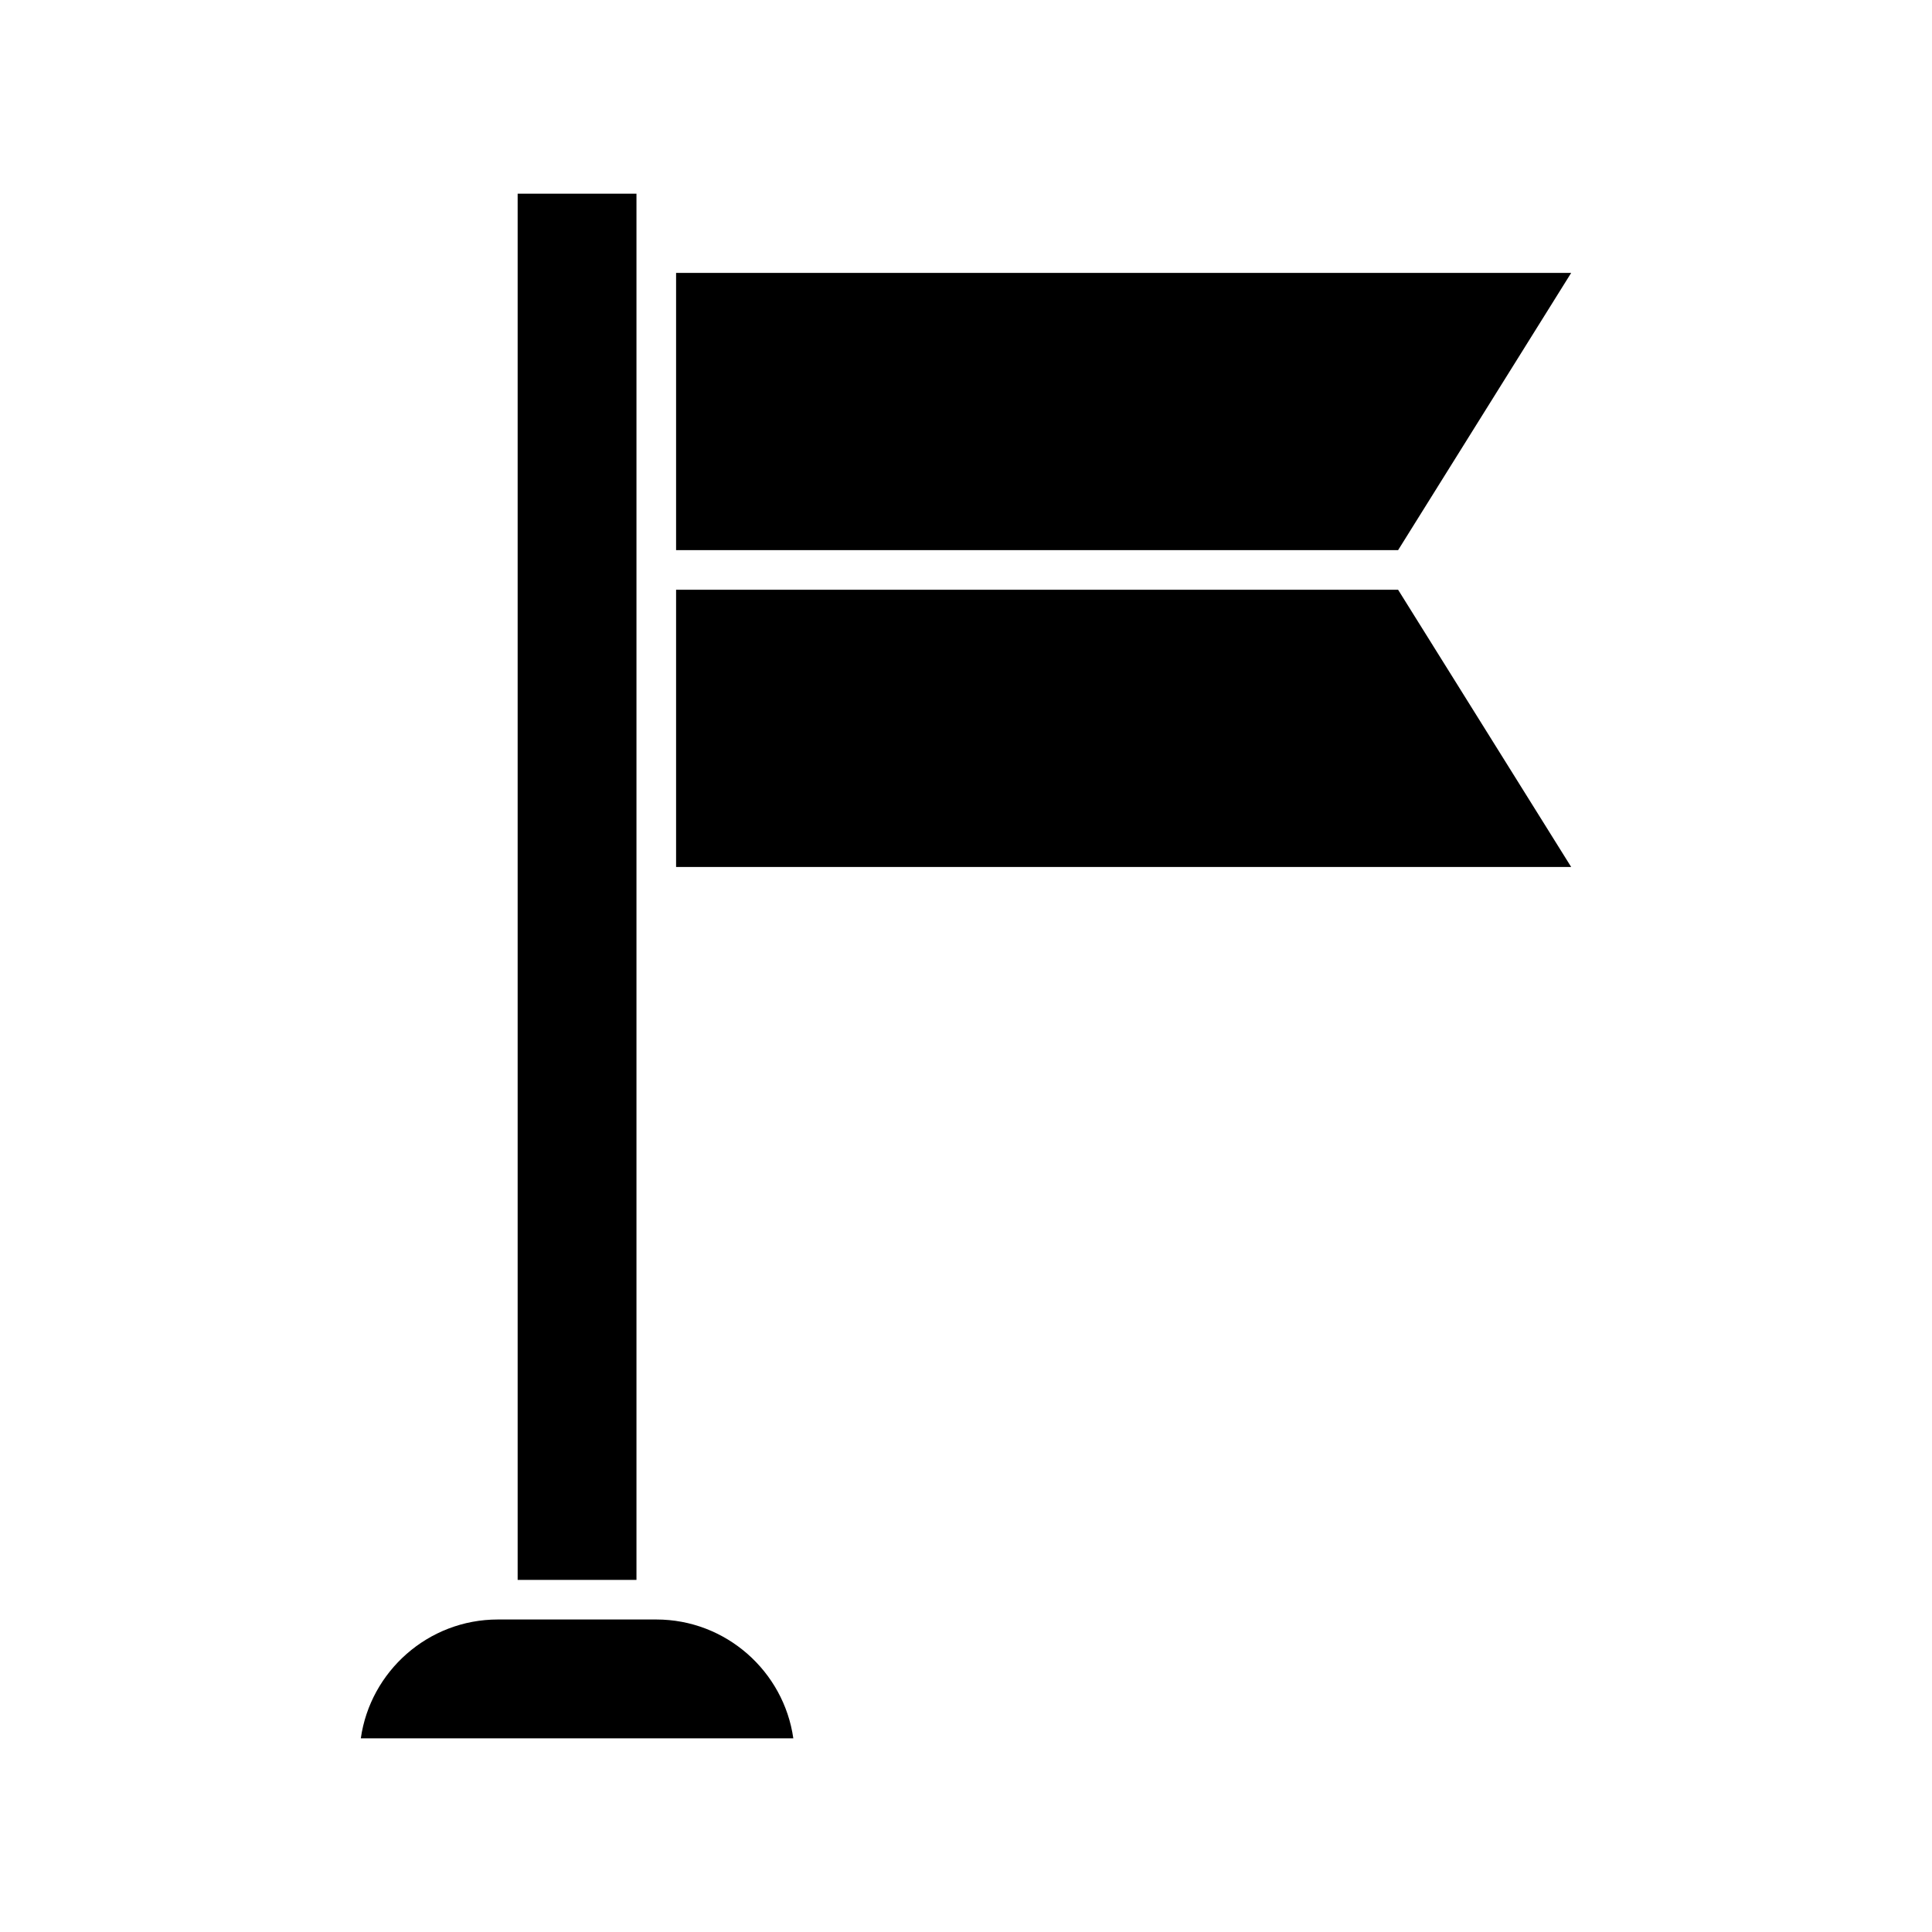 <?xml version="1.0" encoding="UTF-8"?>
<!-- Uploaded to: ICON Repo, www.svgrepo.com, Generator: ICON Repo Mixer Tools -->
<svg fill="#000000" width="800px" height="800px" version="1.1" viewBox="144 144 512 512" xmlns="http://www.w3.org/2000/svg">
 <g>
  <path d="m560.38 216.32h-237.21v73.473h191.34z"/>
  <path d="m317.92 604.67h36.316c-2.519-17.738-17.844-31.488-36.316-31.488h-41.984c-18.473 0-33.797 13.75-36.316 31.488z"/>
  <path d="m312.67 379.01v-183.68h-31.488v367.36h31.488z"/>
  <path d="m514.51 300.29h-191.34v73.473h237.21z"/>
 </g>
</svg>